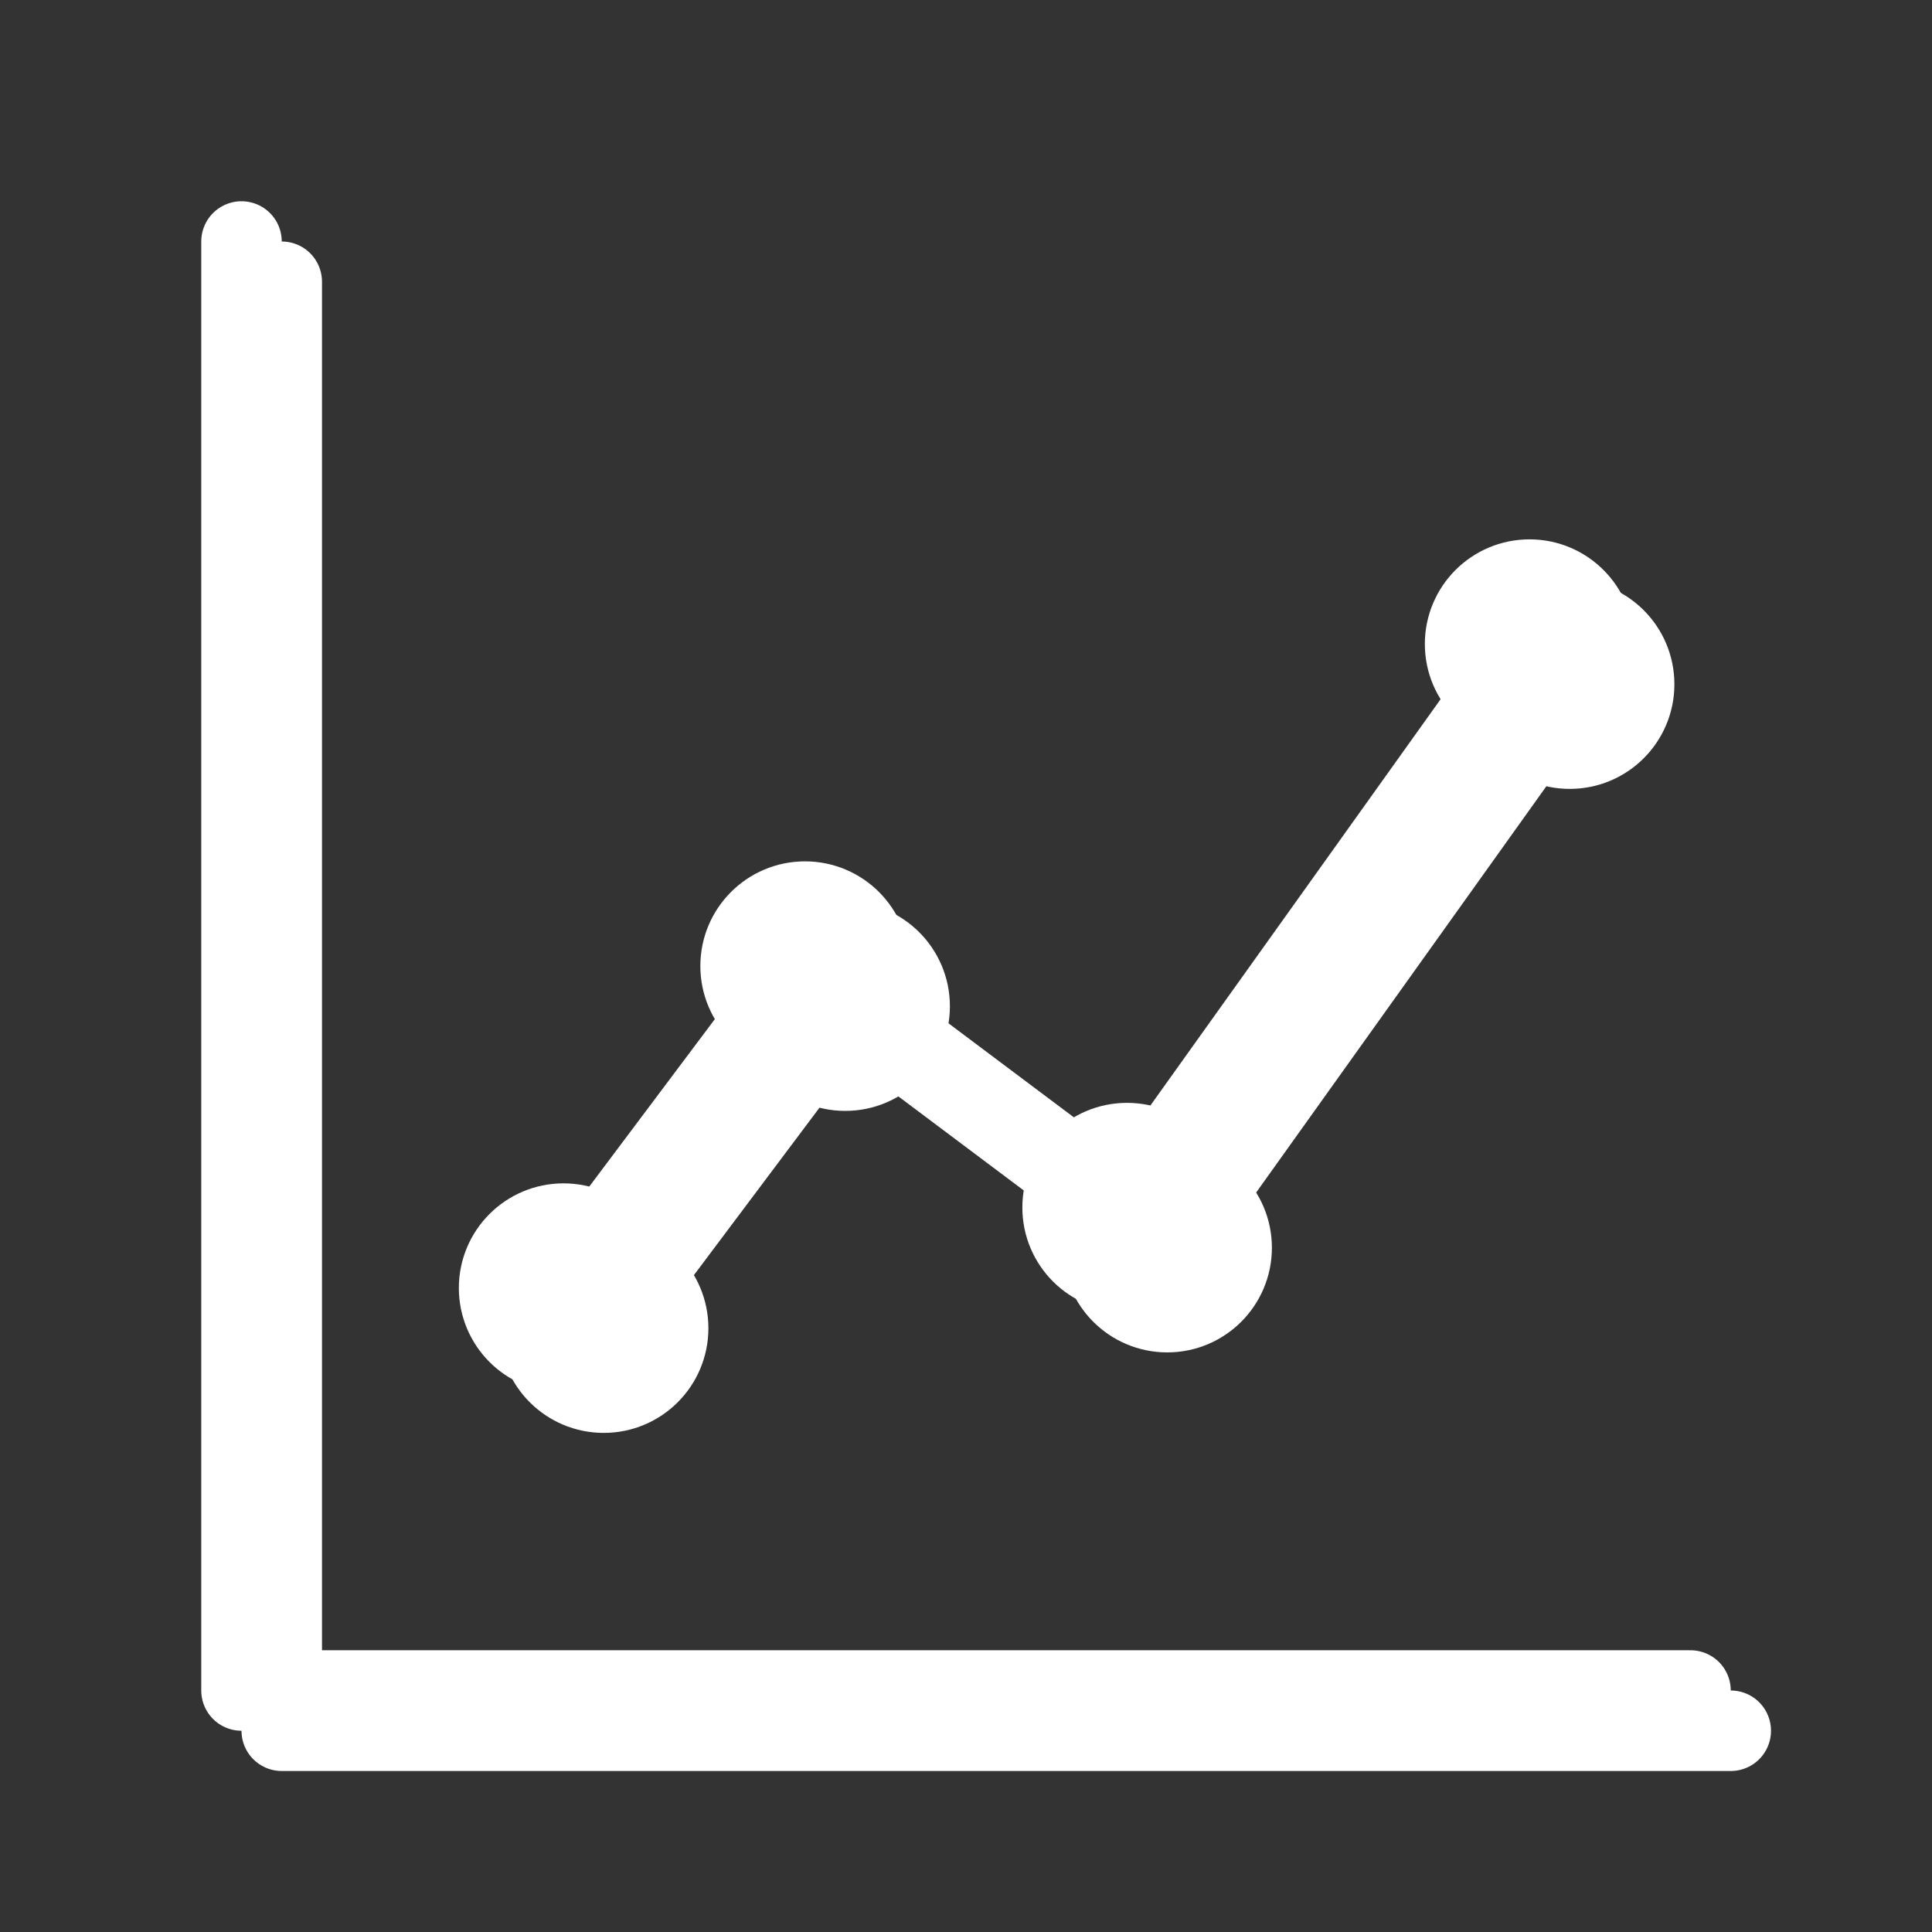 <svg width="40" height="40" viewBox="0 0 24 24" fill="none" xmlns="http://www.w3.org/2000/svg">
    <rect x="0" y="0" width="24" height="24" fill="#333333" stroke="none"/>
    <path d="M3 3V21H21" stroke="#FFFFFF" stroke-width="1" stroke-linecap="round" stroke-linejoin="round"/>
    <path d="M3.5 3.5V21.5H21.5" stroke="#FFFFFF" stroke-width="1" stroke-linecap="round" stroke-linejoin="round"/>
    
    <path d="M7 16L10 12L14 15L19 8" stroke="#FFFFFF" stroke-width="1" stroke-linecap="round" stroke-linejoin="round"/>
    <path d="M7.5 16.5L10.5 12.5L14.5 15.5L19.5 8.5" stroke="#FFFFFF" stroke-width="1" stroke-linecap="round" stroke-linejoin="round"/>
    
    <circle cx="7" cy="16" r="0.8" stroke="#FFFFFF" stroke-width="1" fill="none"/>
    <circle cx="10" cy="12" r="0.8" stroke="#FFFFFF" stroke-width="1" fill="none"/>
    <circle cx="14" cy="15" r="0.8" stroke="#FFFFFF" stroke-width="1" fill="none"/>
    <circle cx="19" cy="8" r="0.8" stroke="#FFFFFF" stroke-width="1" fill="none"/>

    <circle cx="7.5" cy="16.5" r="0.8" stroke="#FFFFFF" stroke-width="1" fill="none"/>
    <circle cx="10.5" cy="12.5" r="0.8" stroke="#FFFFFF" stroke-width="1" fill="none"/>
    <circle cx="14.5" cy="15.5" r="0.8" stroke="#FFFFFF" stroke-width="1" fill="none"/>
    <circle cx="19.5" cy="8.5" r="0.8" stroke="#FFFFFF" stroke-width="1" fill="none"/>
</svg>